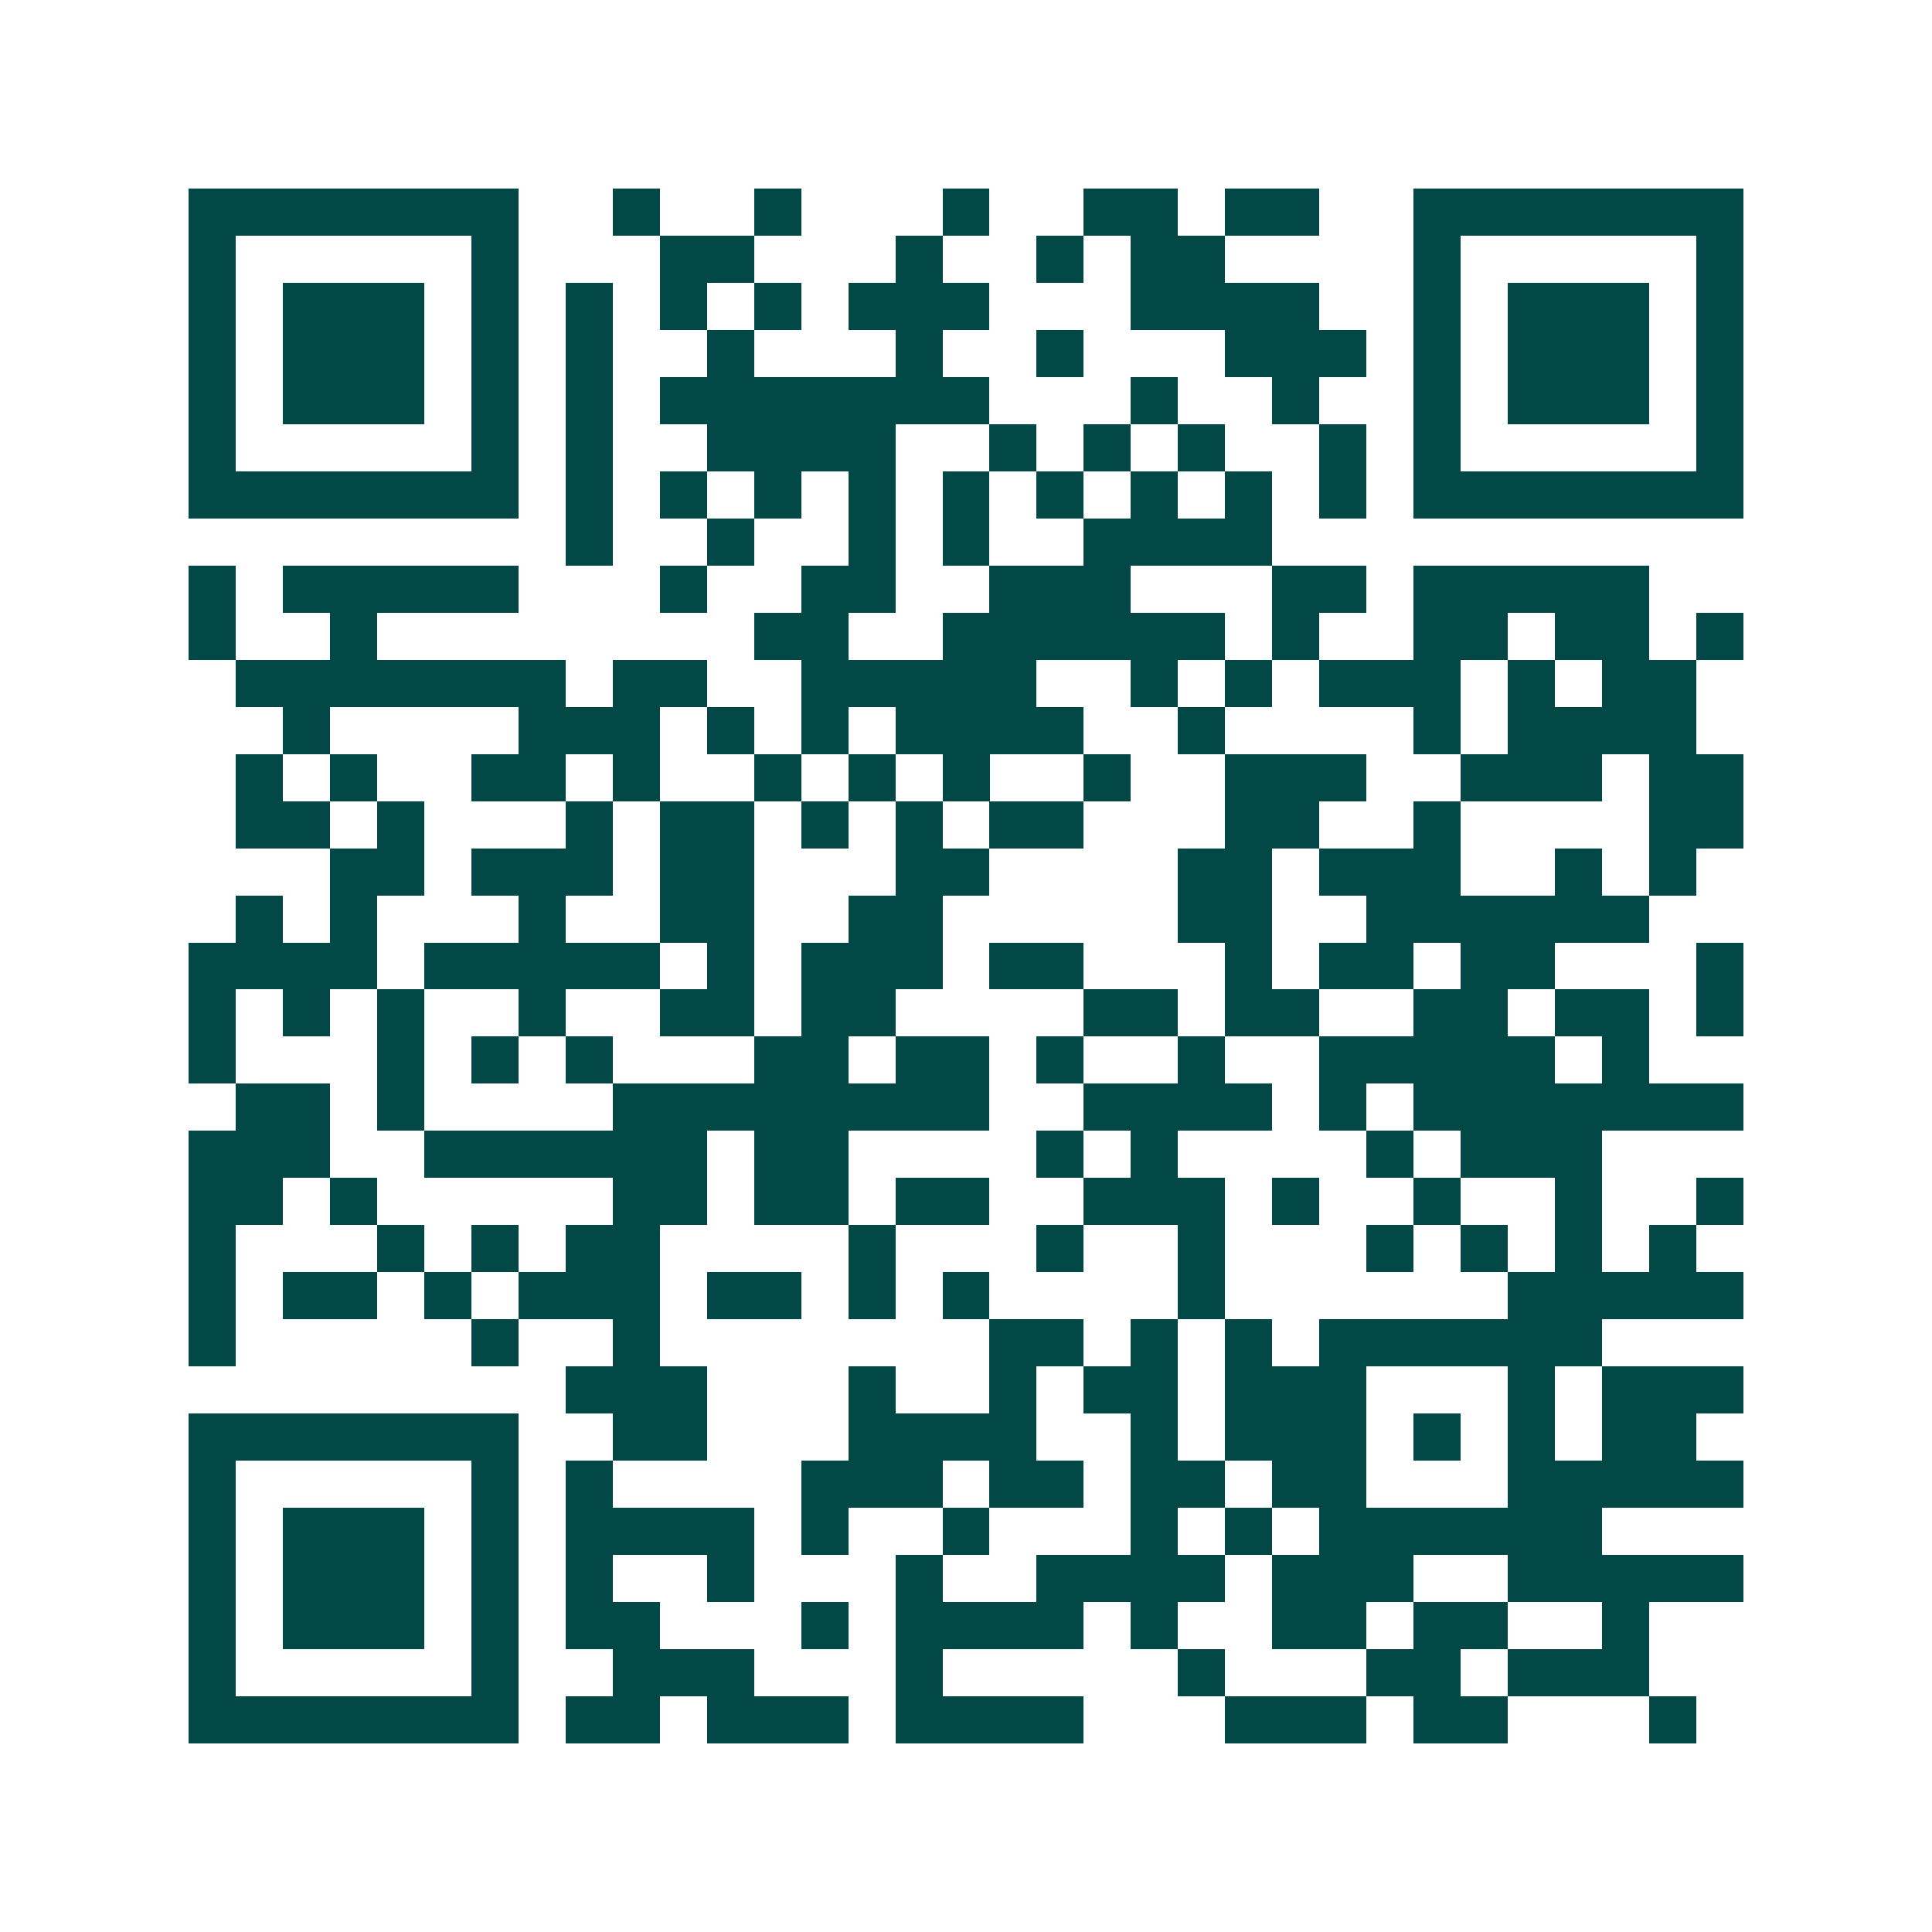 <svg xmlns="http://www.w3.org/2000/svg" width="200" height="200" viewBox="0 0 41 41" shape-rendering="crispEdges"><path fill="#ffffff" d="M0 0h41v41H0z"/><path stroke="#014847" d="M4 4.5h7m2 0h1m2 0h1m3 0h1m2 0h2m1 0h2m2 0h7M4 5.5h1m5 0h1m3 0h2m3 0h1m2 0h1m1 0h2m4 0h1m5 0h1M4 6.5h1m1 0h3m1 0h1m1 0h1m1 0h1m1 0h1m1 0h3m3 0h4m2 0h1m1 0h3m1 0h1M4 7.5h1m1 0h3m1 0h1m1 0h1m2 0h1m3 0h1m2 0h1m3 0h3m1 0h1m1 0h3m1 0h1M4 8.5h1m1 0h3m1 0h1m1 0h1m1 0h7m3 0h1m2 0h1m2 0h1m1 0h3m1 0h1M4 9.5h1m5 0h1m1 0h1m2 0h4m2 0h1m1 0h1m1 0h1m2 0h1m1 0h1m5 0h1M4 10.5h7m1 0h1m1 0h1m1 0h1m1 0h1m1 0h1m1 0h1m1 0h1m1 0h1m1 0h1m1 0h7M12 11.5h1m2 0h1m2 0h1m1 0h1m2 0h4M4 12.5h1m1 0h5m3 0h1m2 0h2m2 0h3m3 0h2m1 0h5M4 13.5h1m2 0h1m8 0h2m2 0h6m1 0h1m2 0h2m1 0h2m1 0h1M5 14.5h7m1 0h2m2 0h5m2 0h1m1 0h1m1 0h3m1 0h1m1 0h2M6 15.5h1m4 0h3m1 0h1m1 0h1m1 0h4m2 0h1m4 0h1m1 0h4M5 16.5h1m1 0h1m2 0h2m1 0h1m2 0h1m1 0h1m1 0h1m2 0h1m2 0h3m2 0h3m1 0h2M5 17.5h2m1 0h1m3 0h1m1 0h2m1 0h1m1 0h1m1 0h2m3 0h2m2 0h1m4 0h2M7 18.5h2m1 0h3m1 0h2m3 0h2m4 0h2m1 0h3m2 0h1m1 0h1M5 19.5h1m1 0h1m3 0h1m2 0h2m2 0h2m5 0h2m2 0h6M4 20.5h4m1 0h5m1 0h1m1 0h3m1 0h2m3 0h1m1 0h2m1 0h2m3 0h1M4 21.5h1m1 0h1m1 0h1m2 0h1m2 0h2m1 0h2m4 0h2m1 0h2m2 0h2m1 0h2m1 0h1M4 22.5h1m3 0h1m1 0h1m1 0h1m3 0h2m1 0h2m1 0h1m2 0h1m2 0h5m1 0h1M5 23.5h2m1 0h1m4 0h8m2 0h4m1 0h1m1 0h7M4 24.5h3m2 0h6m1 0h2m4 0h1m1 0h1m4 0h1m1 0h3M4 25.5h2m1 0h1m5 0h2m1 0h2m1 0h2m2 0h3m1 0h1m2 0h1m2 0h1m2 0h1M4 26.5h1m3 0h1m1 0h1m1 0h2m4 0h1m3 0h1m2 0h1m3 0h1m1 0h1m1 0h1m1 0h1M4 27.5h1m1 0h2m1 0h1m1 0h3m1 0h2m1 0h1m1 0h1m4 0h1m6 0h5M4 28.5h1m5 0h1m2 0h1m7 0h2m1 0h1m1 0h1m1 0h6M12 29.5h3m3 0h1m2 0h1m1 0h2m1 0h3m3 0h1m1 0h3M4 30.5h7m2 0h2m3 0h4m2 0h1m1 0h3m1 0h1m1 0h1m1 0h2M4 31.5h1m5 0h1m1 0h1m4 0h3m1 0h2m1 0h2m1 0h2m3 0h5M4 32.5h1m1 0h3m1 0h1m1 0h4m1 0h1m2 0h1m3 0h1m1 0h1m1 0h6M4 33.5h1m1 0h3m1 0h1m1 0h1m2 0h1m3 0h1m2 0h4m1 0h3m2 0h5M4 34.5h1m1 0h3m1 0h1m1 0h2m3 0h1m1 0h4m1 0h1m2 0h2m1 0h2m2 0h1M4 35.5h1m5 0h1m2 0h3m3 0h1m5 0h1m3 0h2m1 0h3M4 36.5h7m1 0h2m1 0h3m1 0h4m3 0h3m1 0h2m3 0h1"/></svg>
